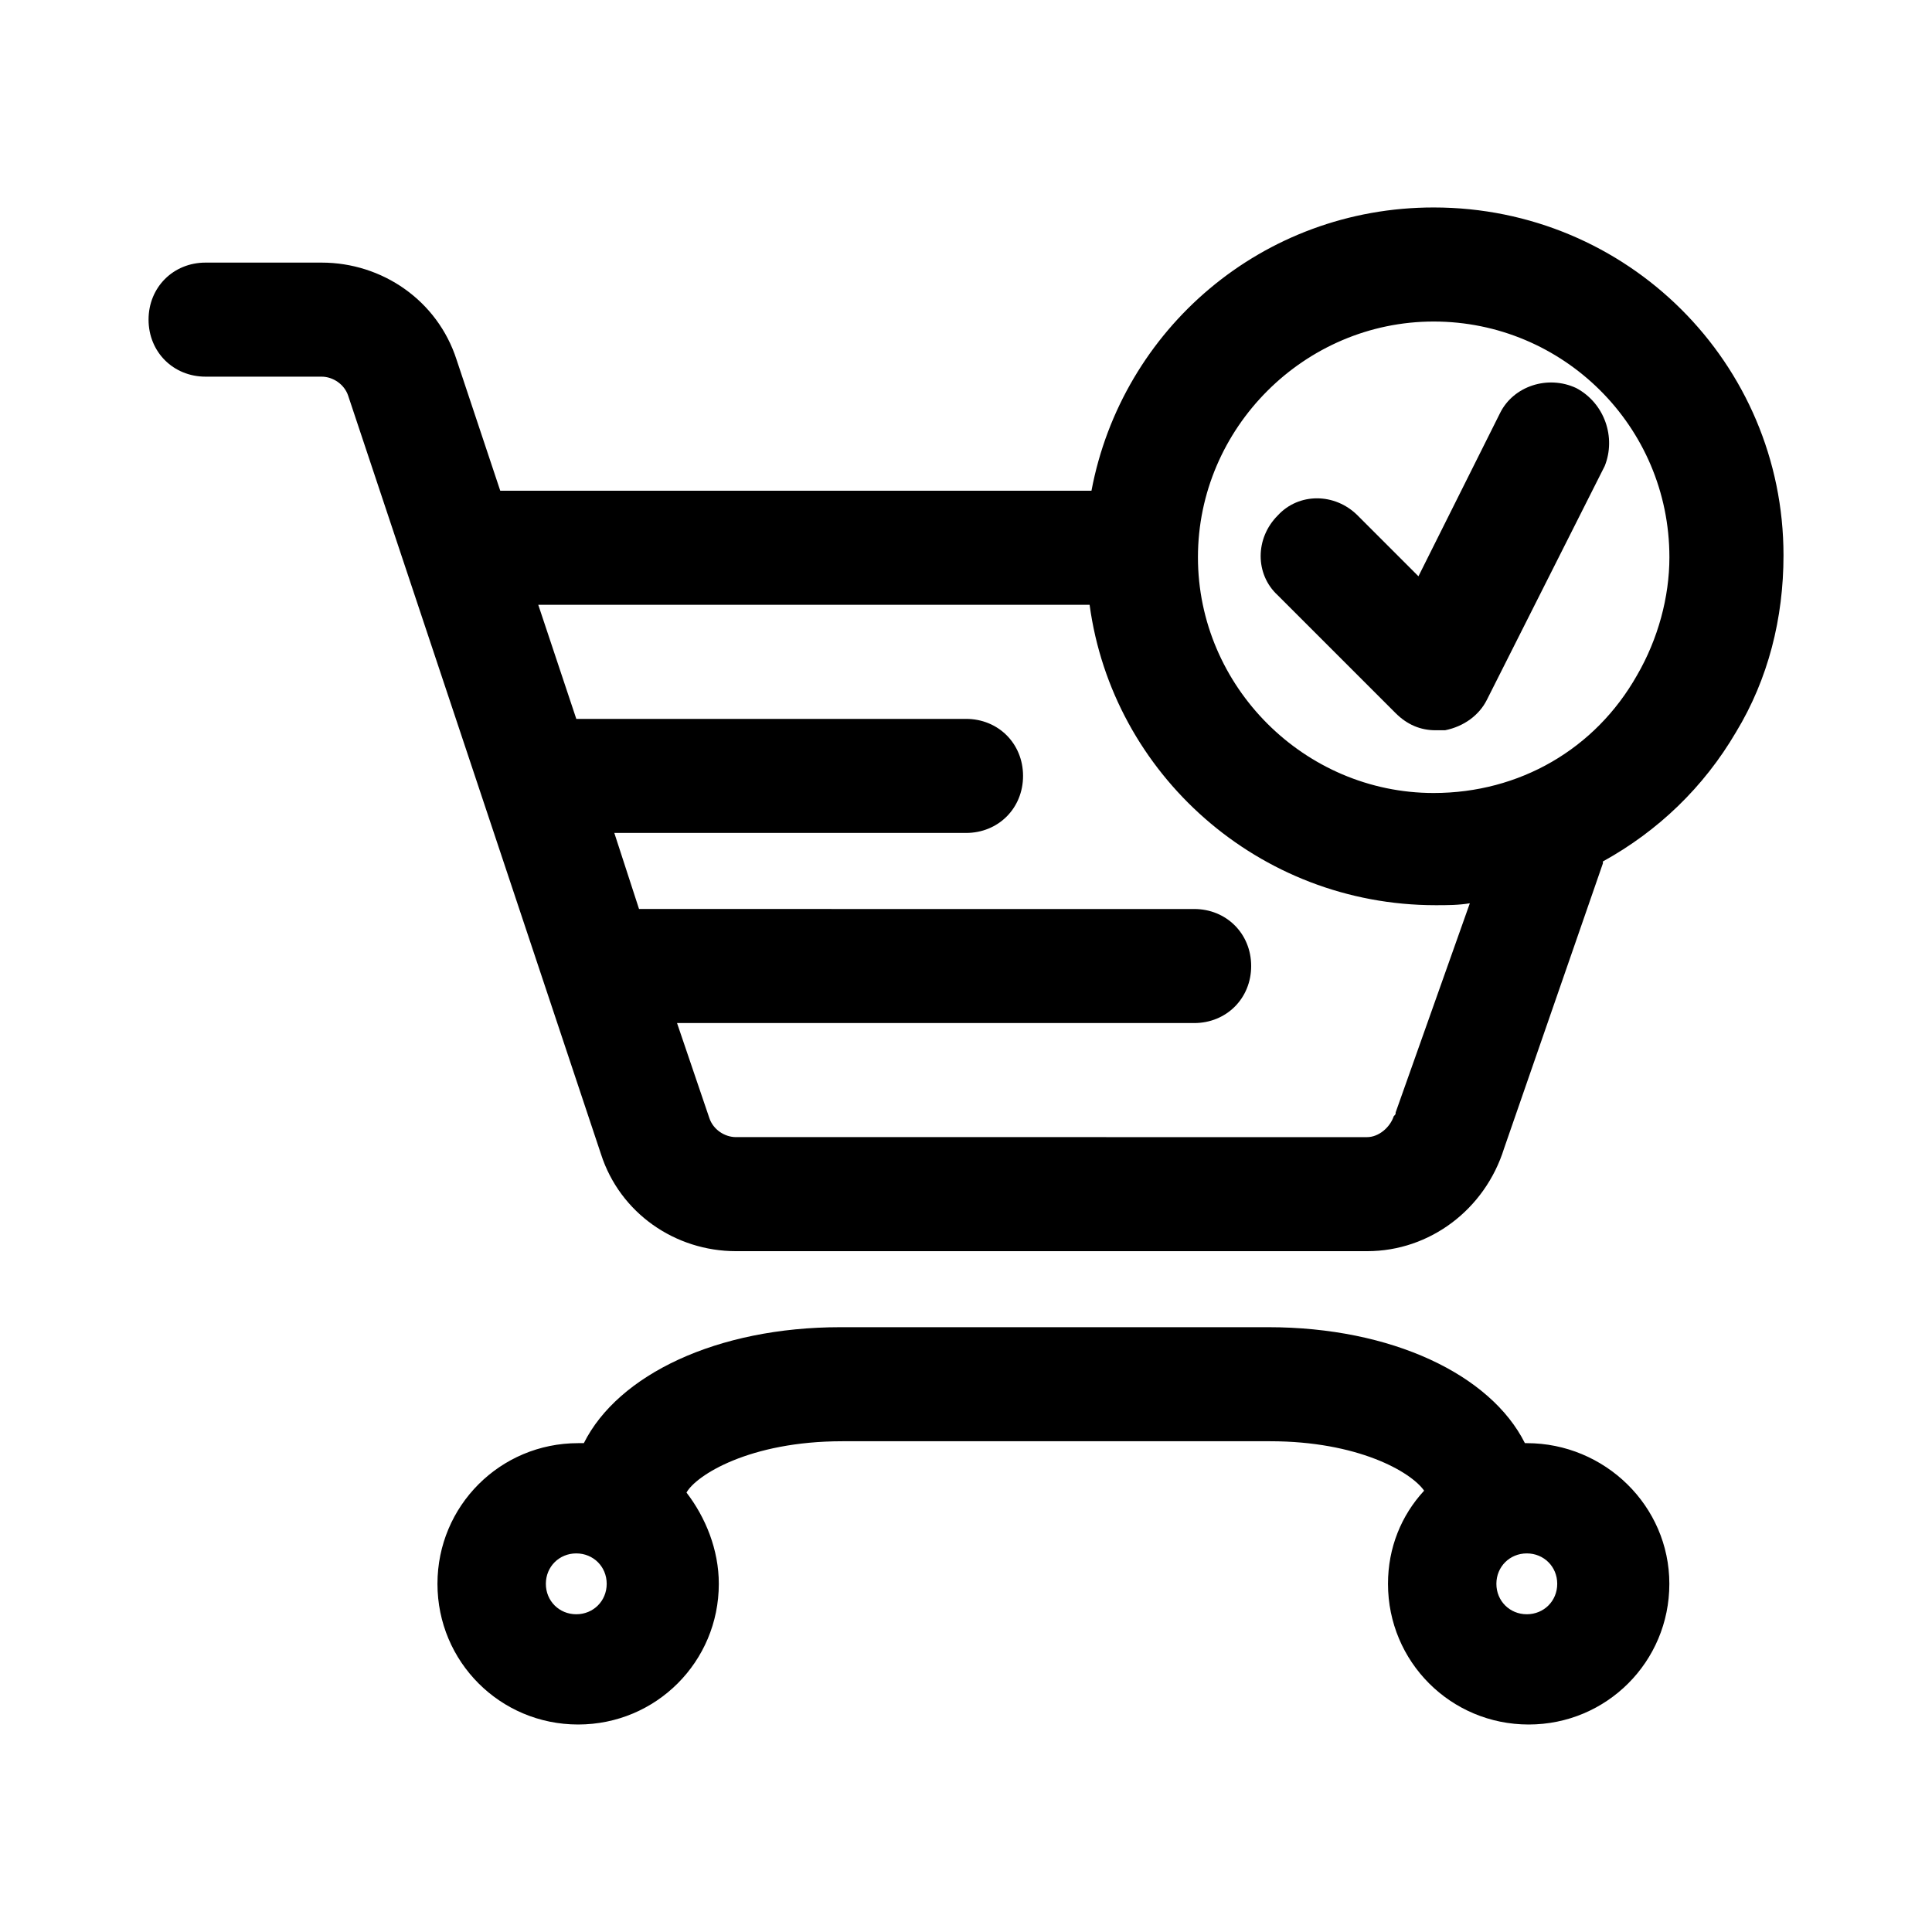 <?xml version="1.0" encoding="UTF-8"?>
<!-- Uploaded to: SVG Repo, www.svgrepo.com, Generator: SVG Repo Mixer Tools -->
<svg fill="#000000" width="800px" height="800px" version="1.1" viewBox="144 144 512 512" xmlns="http://www.w3.org/2000/svg">
 <g>
  <path d="m548.62 526.45h-0.504c-9.07-18.137-35.266-30.73-68.016-30.73h-113.36c-32.746 0-58.945 12.594-68.016 30.73h-1.512c-20.656 0-37.281 16.625-37.281 37.281s16.625 37.281 37.281 37.281 37.281-16.625 37.281-37.281c0-9.07-3.527-17.633-8.566-24.184 2.519-4.535 16.625-13.602 41.312-13.602h113.36c23.176 0 37.281 8.062 40.809 13.098-6.047 6.551-9.574 15.113-9.574 24.688 0 20.656 16.625 37.281 37.281 37.281s37.281-16.625 37.281-37.281c0.008-20.652-17.121-37.281-37.777-37.281zm-251.9 45.344c-4.535 0-8.062-3.527-8.062-8.062s3.527-8.062 8.062-8.062 8.062 3.527 8.062 8.062c-0.004 4.535-3.531 8.062-8.062 8.062zm251.9 0c-4.535 0-8.062-3.527-8.062-8.062s3.527-8.062 8.062-8.062 8.062 3.527 8.062 8.062-3.527 8.062-8.062 8.062z"/>
  <path d="m523.94 198.98c-45.344 0-82.625 32.242-90.688 75.066l-156.68 0.004-11.586-34.762c-5.039-15.617-19.648-25.695-35.77-25.695h-30.734c-8.566 0-15.113 6.551-15.113 15.113 0 8.566 6.551 15.113 15.113 15.113h30.73c3.023 0 6.047 2.016 7.055 5.039l67.008 201.02c5.039 15.617 19.648 25.695 35.77 25.695h167.27c16.625 0 31.234-11.082 36.273-27.207l26.199-75.57v-0.504c14.609-8.062 26.703-19.648 35.266-34.258 8.566-14.105 12.594-30.23 12.594-46.855 0-50.887-41.312-92.199-92.699-92.199zm-10.078 239.82c0 0.504 0 0.504-0.504 1.008-1.008 3.023-4.031 5.543-7.055 5.543l-167.26-0.004c-3.023 0-6.047-2.016-7.055-5.039l-8.566-25.191 137.04 0.004c8.566 0 15.113-6.551 15.113-15.113 0-8.566-6.551-15.113-15.113-15.113l-147.11-0.004-6.551-20.152h93.207c8.566 0 15.113-6.551 15.113-15.113 0-8.566-6.551-15.113-15.113-15.113h-103.28l-10.078-30.23h146.11c6.047 44.84 44.84 79.602 91.691 79.602 3.023 0 6.047 0 9.07-0.504zm63.984-115.88c-11.082 19.648-31.234 31.234-53.906 31.234-34.258 0-62.473-28.215-62.473-62.473 0-34.258 28.215-62.473 62.473-62.473 34.258 0.004 62.469 27.715 62.469 62.477 0 10.578-3.019 21.664-8.562 31.234z"/>
  <path d="m561.72 246.84c-7.559-3.527-16.625-0.504-20.152 6.551l-21.664 43.328-16.121-16.121c-6.047-6.047-15.617-6.047-21.16 0-6.047 6.047-6.047 15.617 0 21.16l31.234 31.234c3.023 3.023 6.551 4.535 10.578 4.535h2.519c5.039-1.008 9.07-4.031 11.082-8.062l31.234-61.969c3.027-7.555 0.004-16.625-7.551-20.656z"/>
 </g>
</svg>